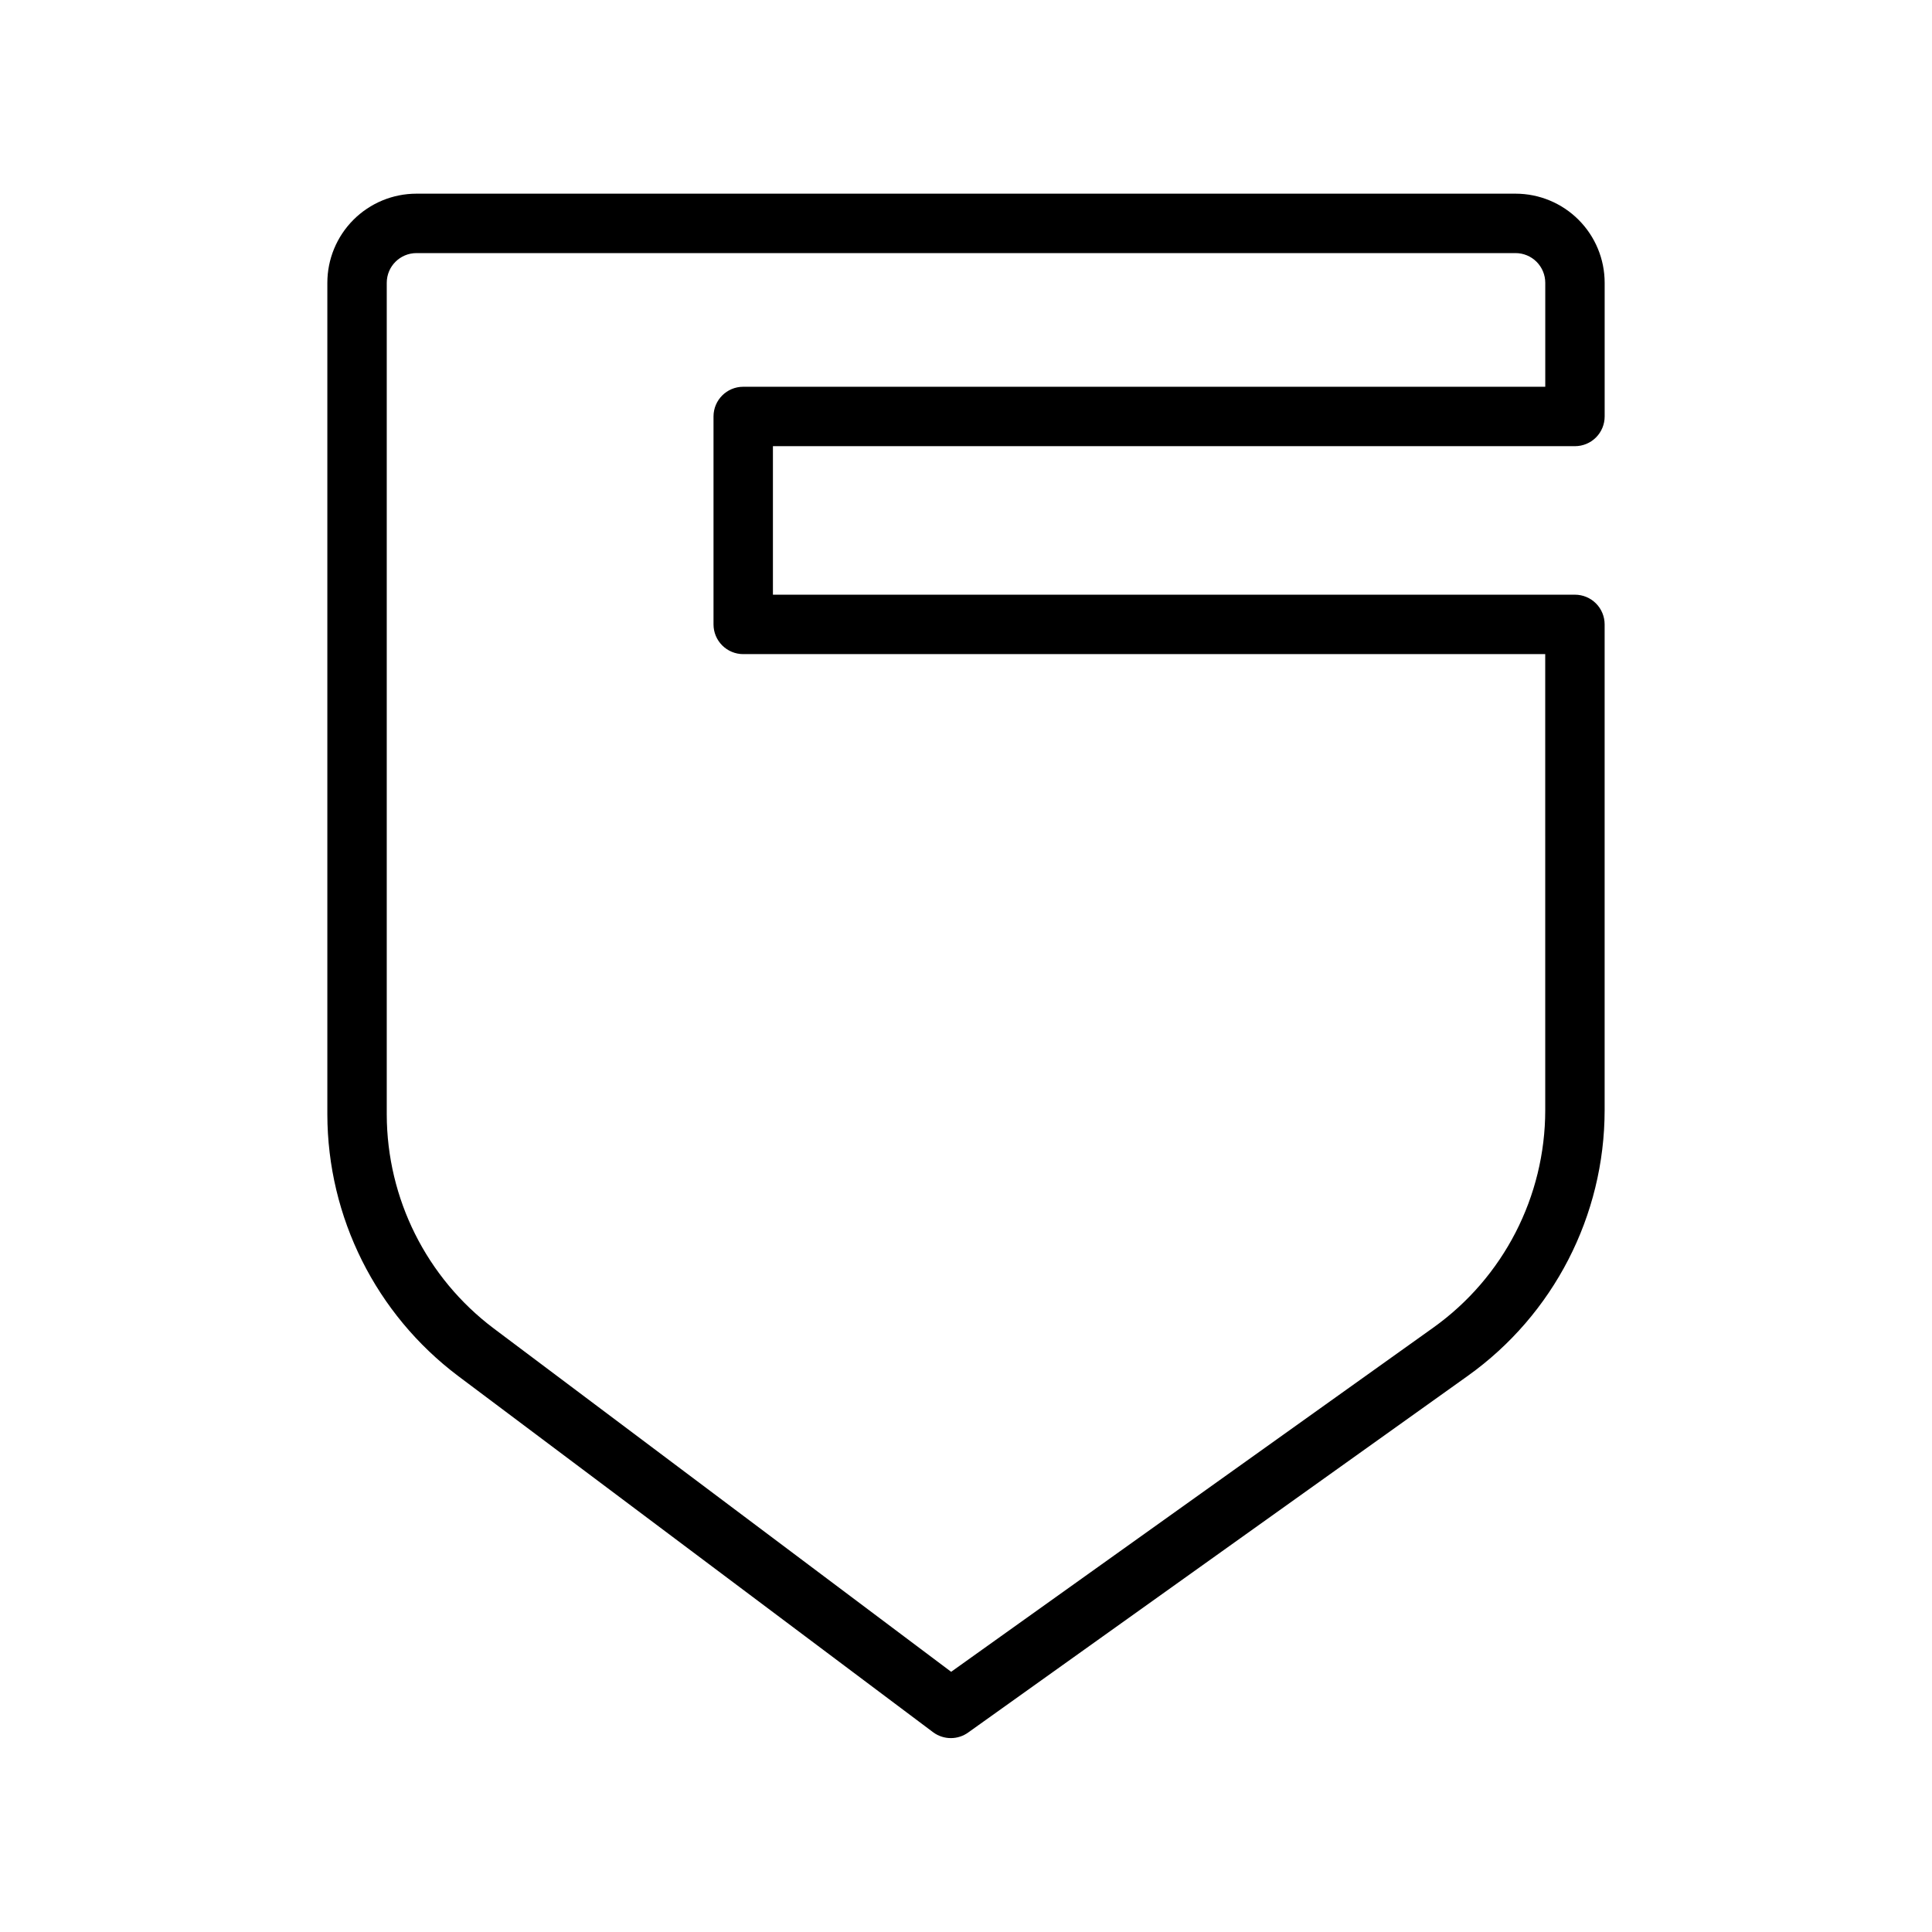 <?xml version="1.0" encoding="UTF-8"?>
<!-- Uploaded to: ICON Repo, www.svgrepo.com, Generator: ICON Repo Mixer Tools -->
<svg fill="#000000" width="800px" height="800px" version="1.1" viewBox="144 144 512 512" xmlns="http://www.w3.org/2000/svg">
 <path d="m561.38 262.24c2.086 0 4.09-0.828 5.566-2.305 1.477-1.477 2.305-3.481 2.305-5.566v-35.426c0-6.262-2.488-12.27-6.918-16.699-4.426-4.43-10.434-6.918-16.695-6.918h-291.27c-6.266 0-12.27 2.488-16.699 6.918-4.43 4.43-6.918 10.438-6.918 16.699v220.42c0.062 27.238 12.883 52.879 34.637 69.273l125.95 94.465c2.766 2.019 6.523 2.019 9.289 0l132.33-94.465c22.754-16.238 36.27-42.461 36.289-70.414v-128.75c0-2.086-0.828-4.09-2.305-5.566-1.477-1.477-3.481-2.305-5.566-2.305h-212.54v-39.359zm-220.42 55.105h212.54l0.004 120.88c-0.012 22.871-11.066 44.332-29.68 57.621l-127.76 91.199-121.23-91c-17.805-13.41-28.293-34.391-28.34-56.68v-220.42c0-4.348 3.527-7.871 7.875-7.871h291.27c2.086 0 4.09 0.828 5.566 2.305 1.473 1.477 2.305 3.481 2.305 5.566v27.551h-212.55c-4.348 0-7.871 3.527-7.871 7.875v55.102c0 2.09 0.828 4.09 2.305 5.566 1.477 1.477 3.481 2.309 5.566 2.309z"/>
</svg>